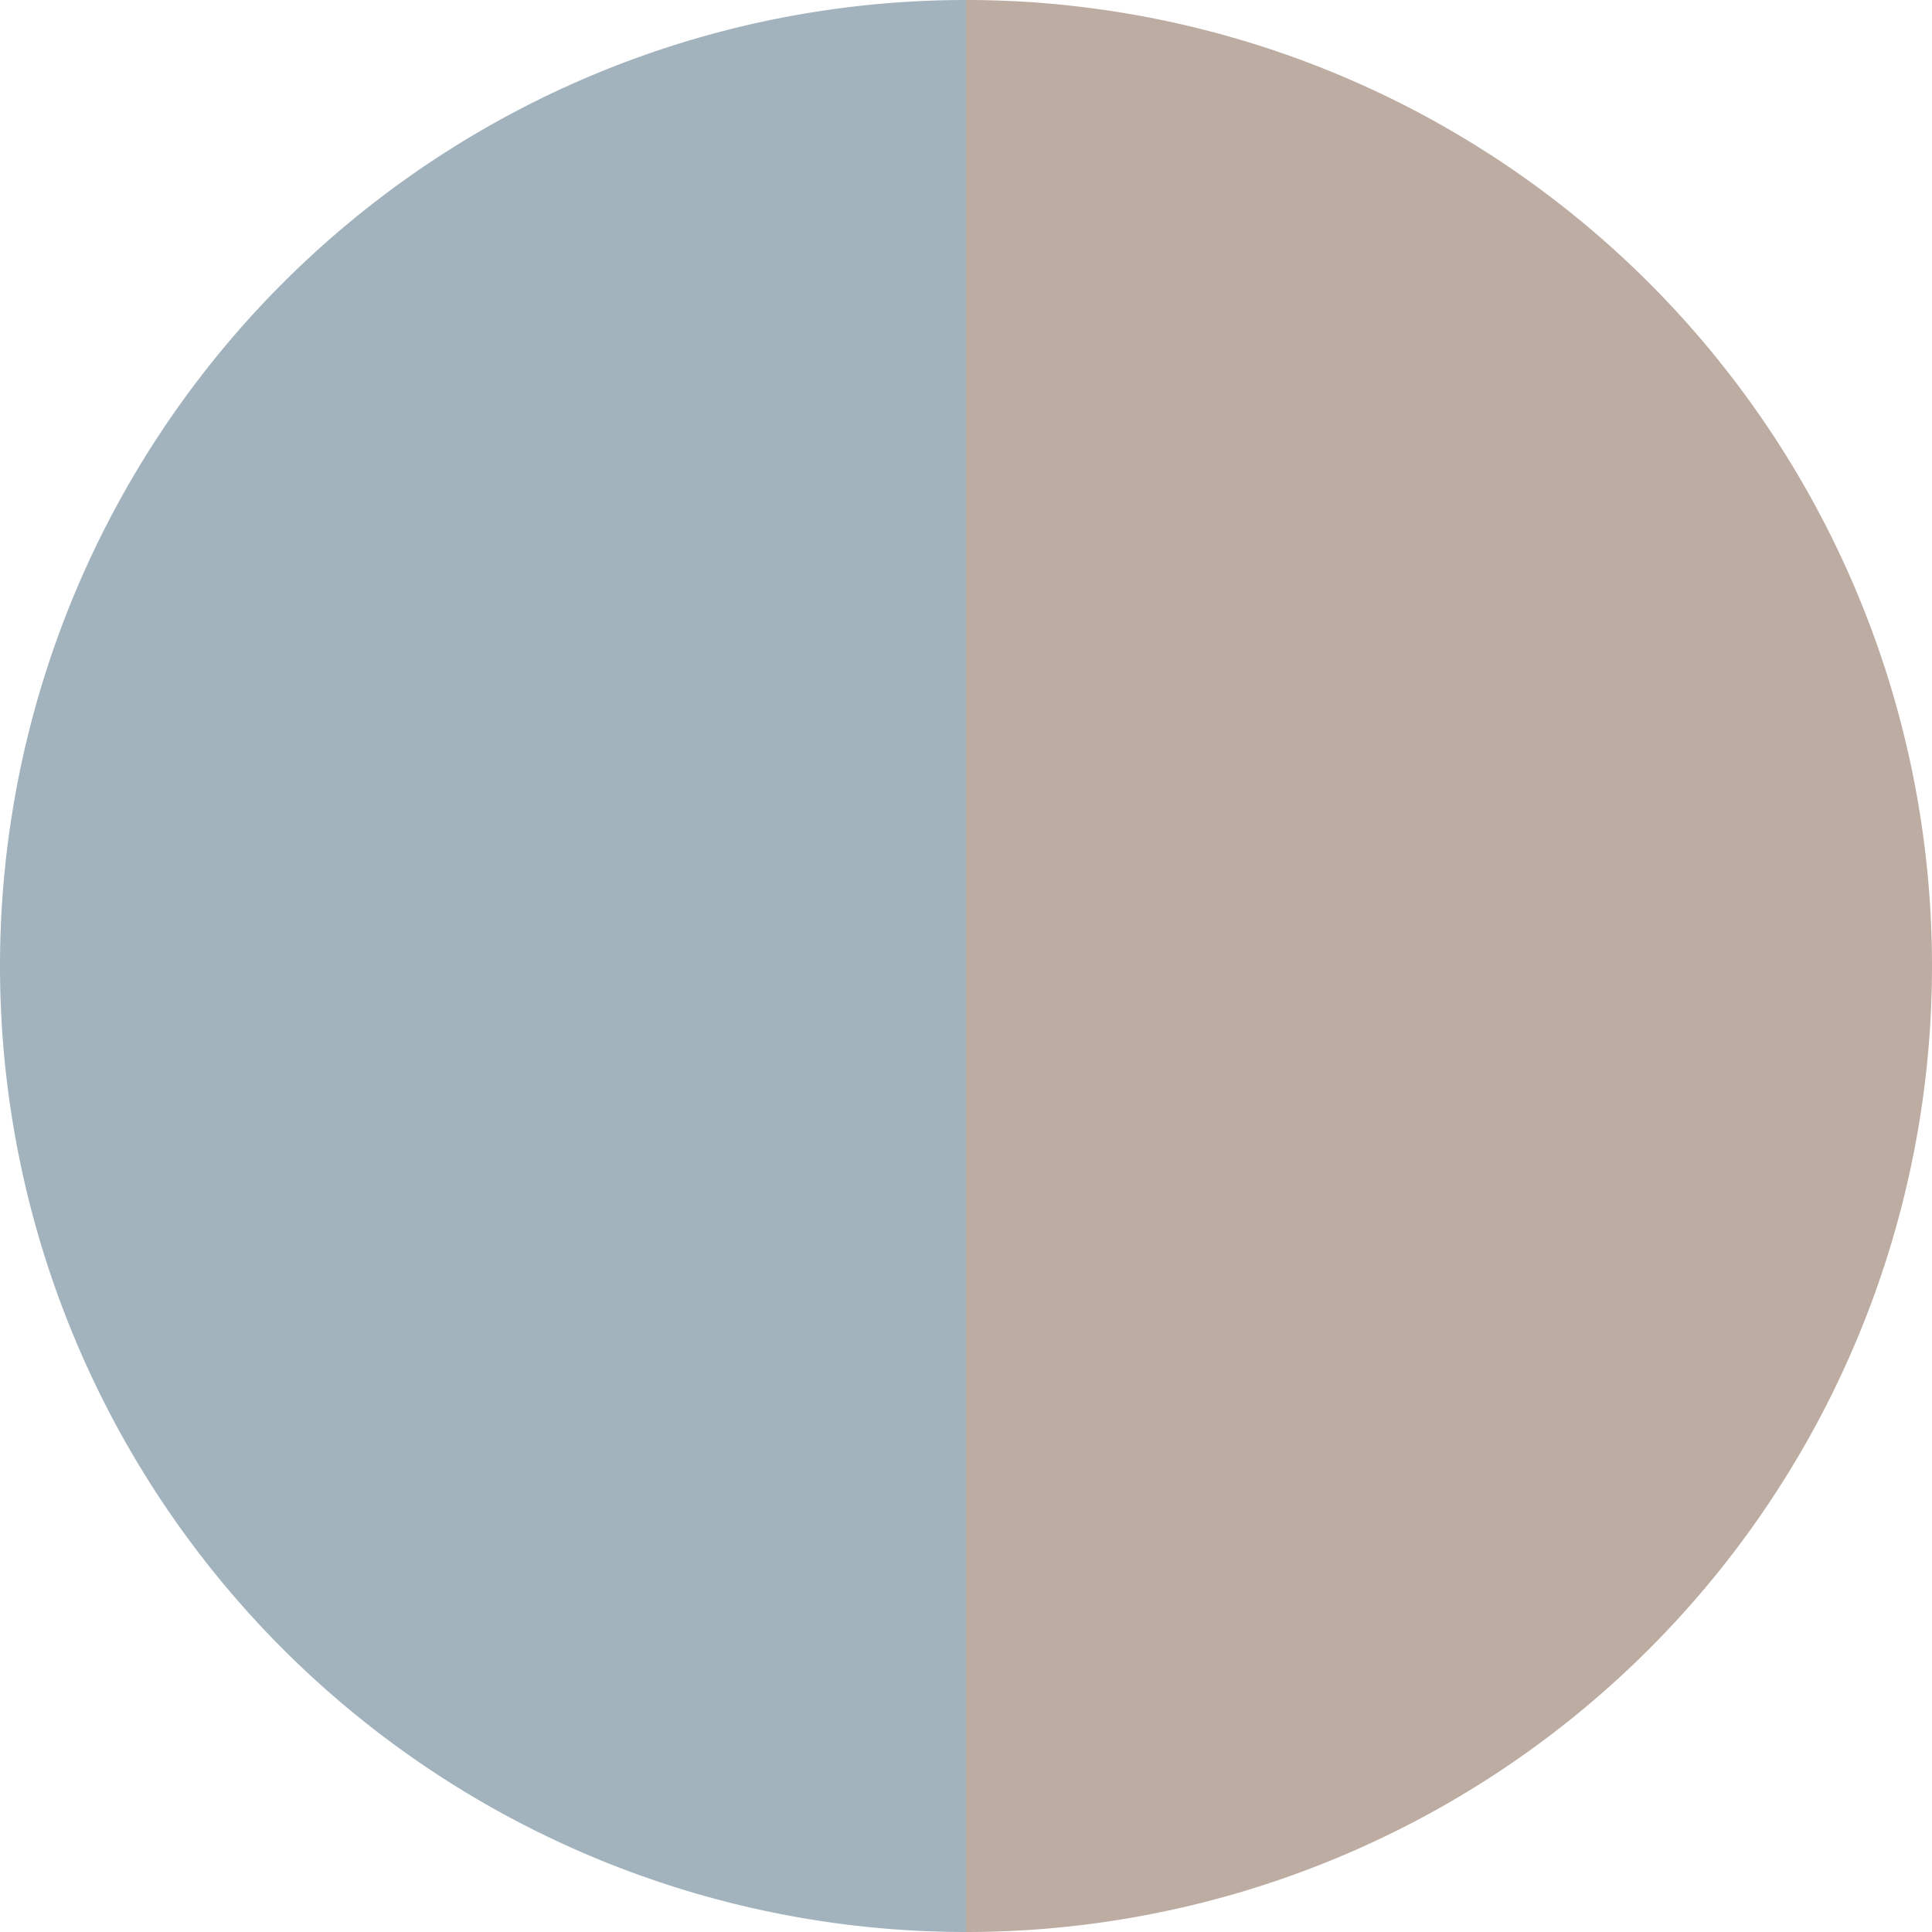 <?xml version="1.0" standalone="no"?>
<svg width="500" height="500" viewBox="-1 -1 2 2" xmlns="http://www.w3.org/2000/svg">
        <path d="M 0 -1 
             A 1,1 0 0,1 0 1             L 0,0
             z" fill="#bdaca2" />
            <path d="M 0 1 
             A 1,1 0 0,1 -0 -1             L 0,0
             z" fill="#a2b3bd" />
    </svg>
